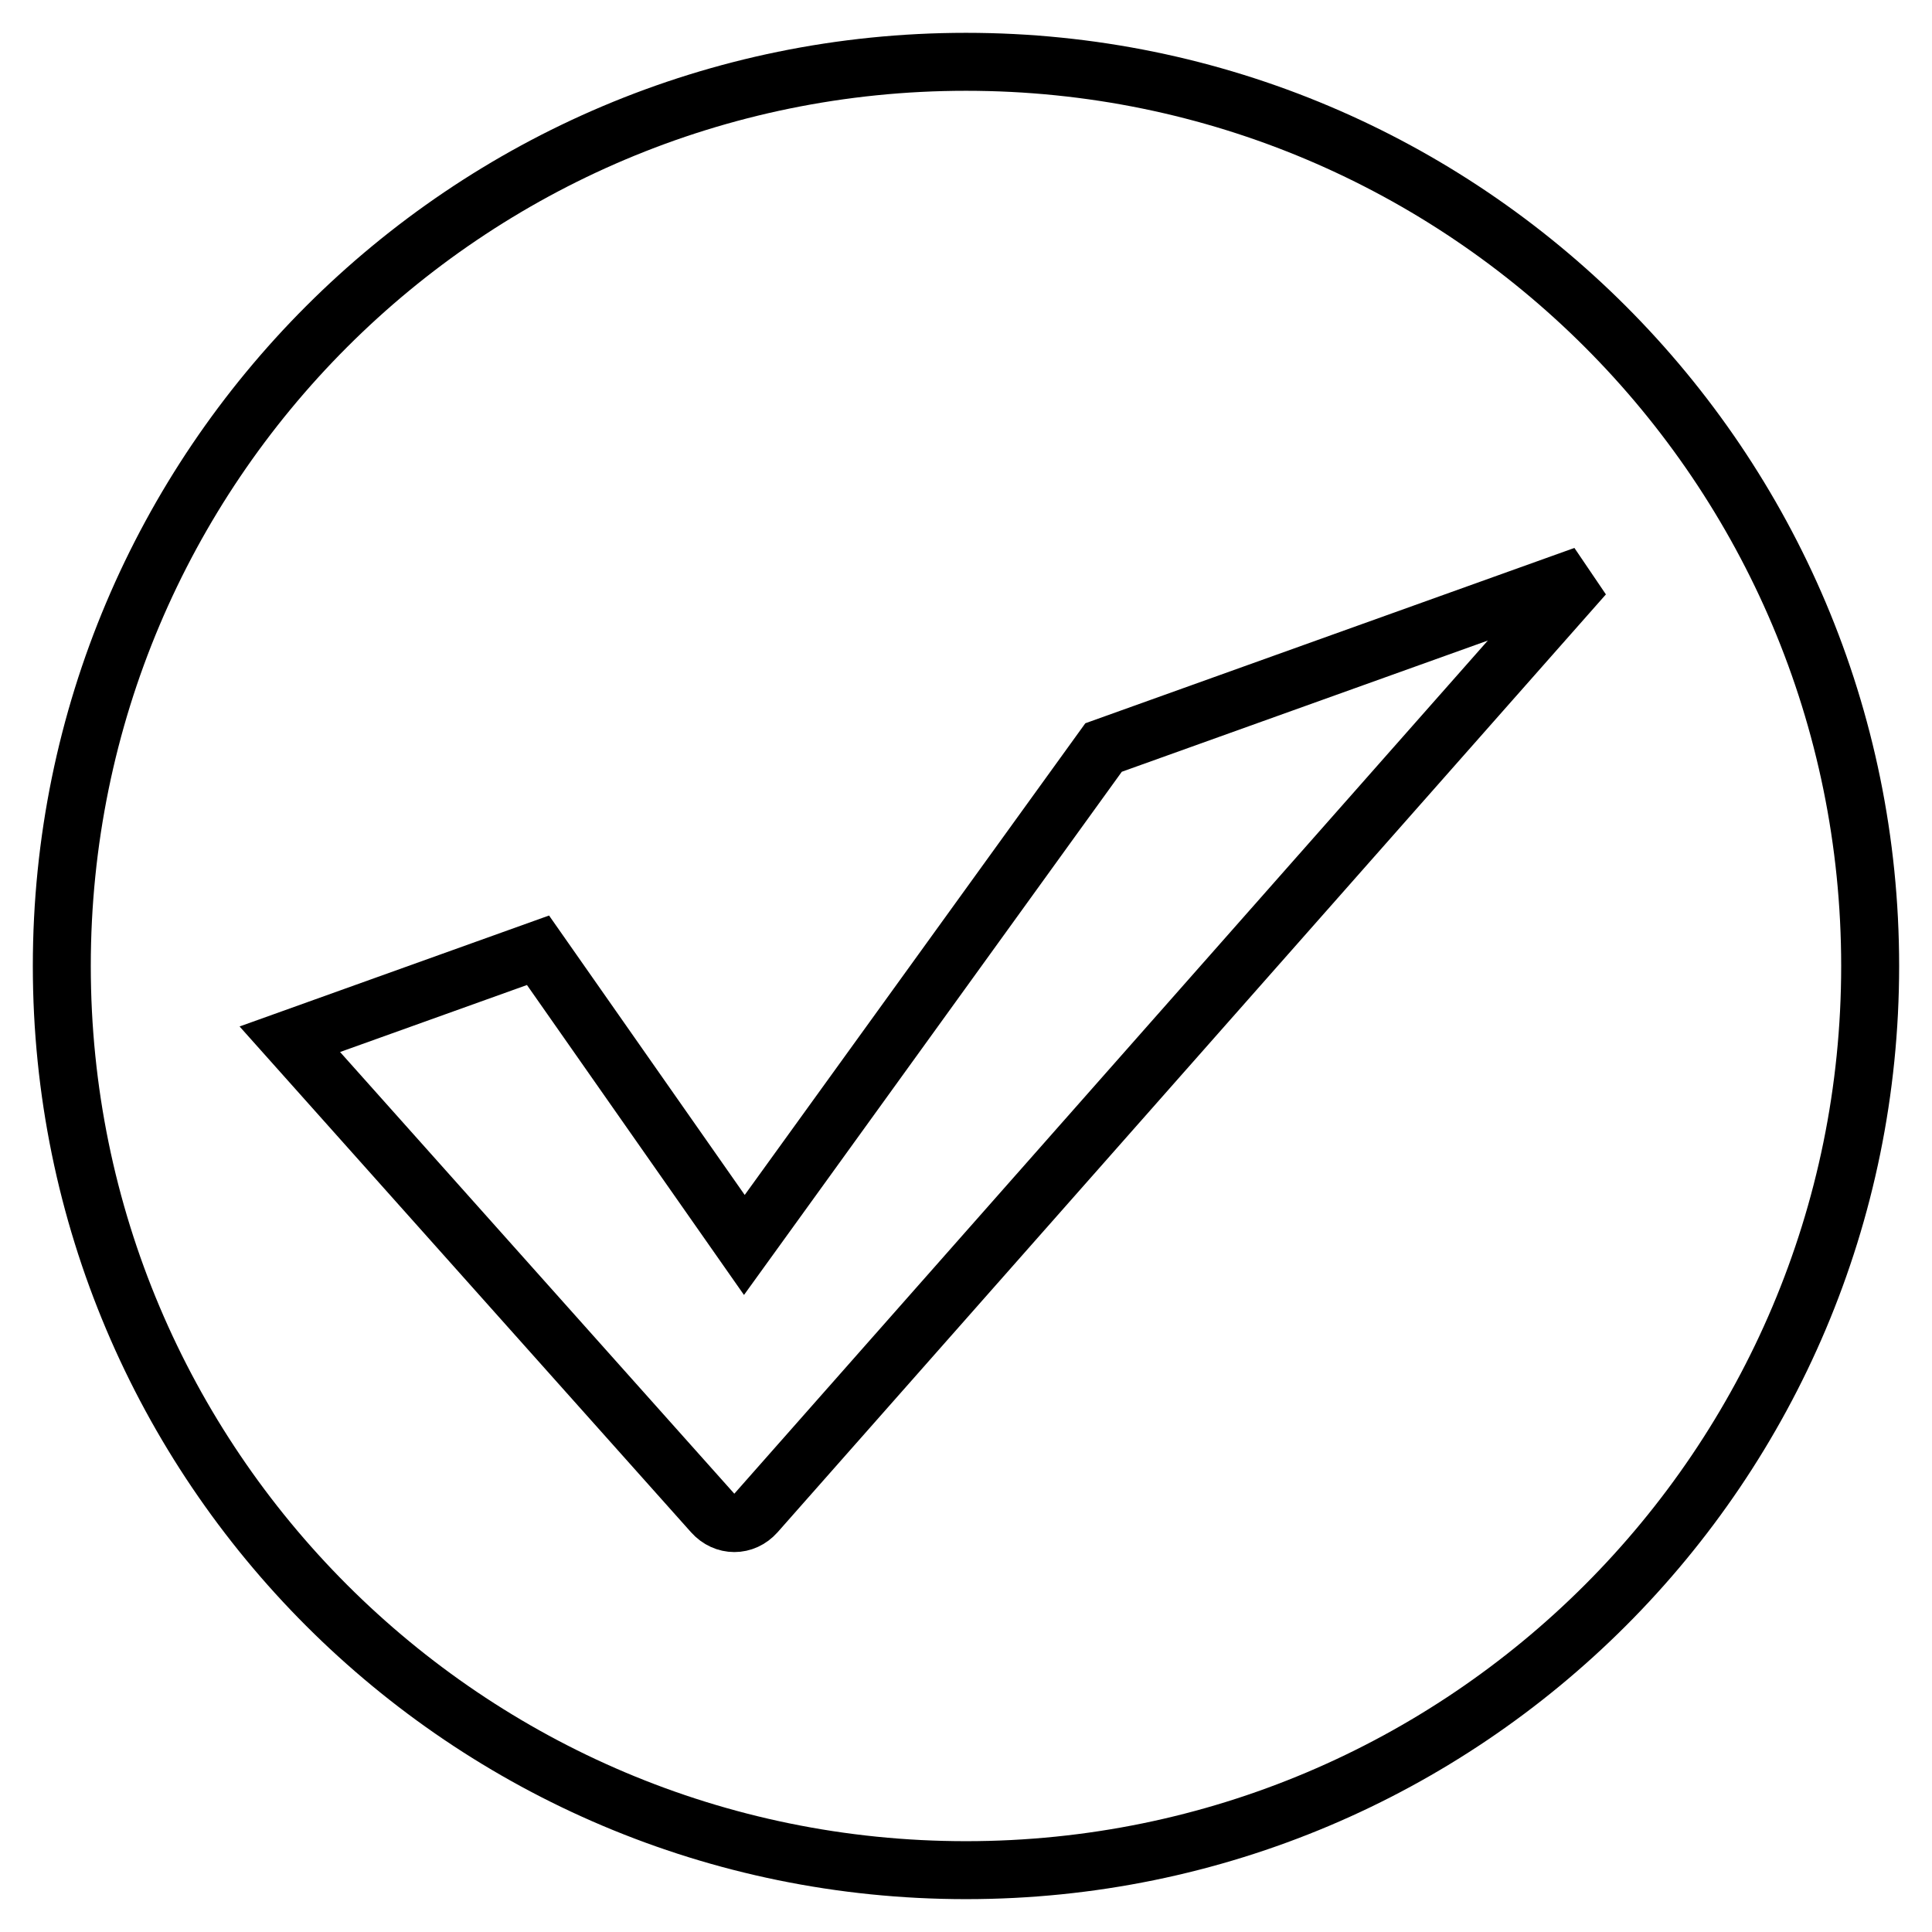 <?xml version="1.0" encoding="UTF-8"?>
<!-- Uploaded to: ICON Repo, www.iconrepo.com, Generator: ICON Repo Mixer Tools -->
<svg width="800px" height="800px" version="1.1" viewBox="144 144 512 512" xmlns="http://www.w3.org/2000/svg">
 <defs>
  <clipPath id="a">
   <path d="m148.09 148.09h503.81v503.81h-503.81z"/>
  </clipPath>
 </defs>
 <g clip-path="url(#a)">
  <path transform="matrix(6.144 0 0 6.144 160.38 160.38)" d="m20.54 38.322-10.705 3.838 18.239 20.434c0.518 0.58 1.351 0.582 1.867-0.001l35.724-40.448-20.731 7.432-15.494 21.456zm-20.54 0.678c0-21.54 17.456-39 39-39 21.539 0 39 17.456 39 39 0 21.539-17.457 39-39 39-21.54 0-39-17.457-39-39z" fill="none" stroke="#000000" stroke-width="2.5"/>
 </g>
</svg>